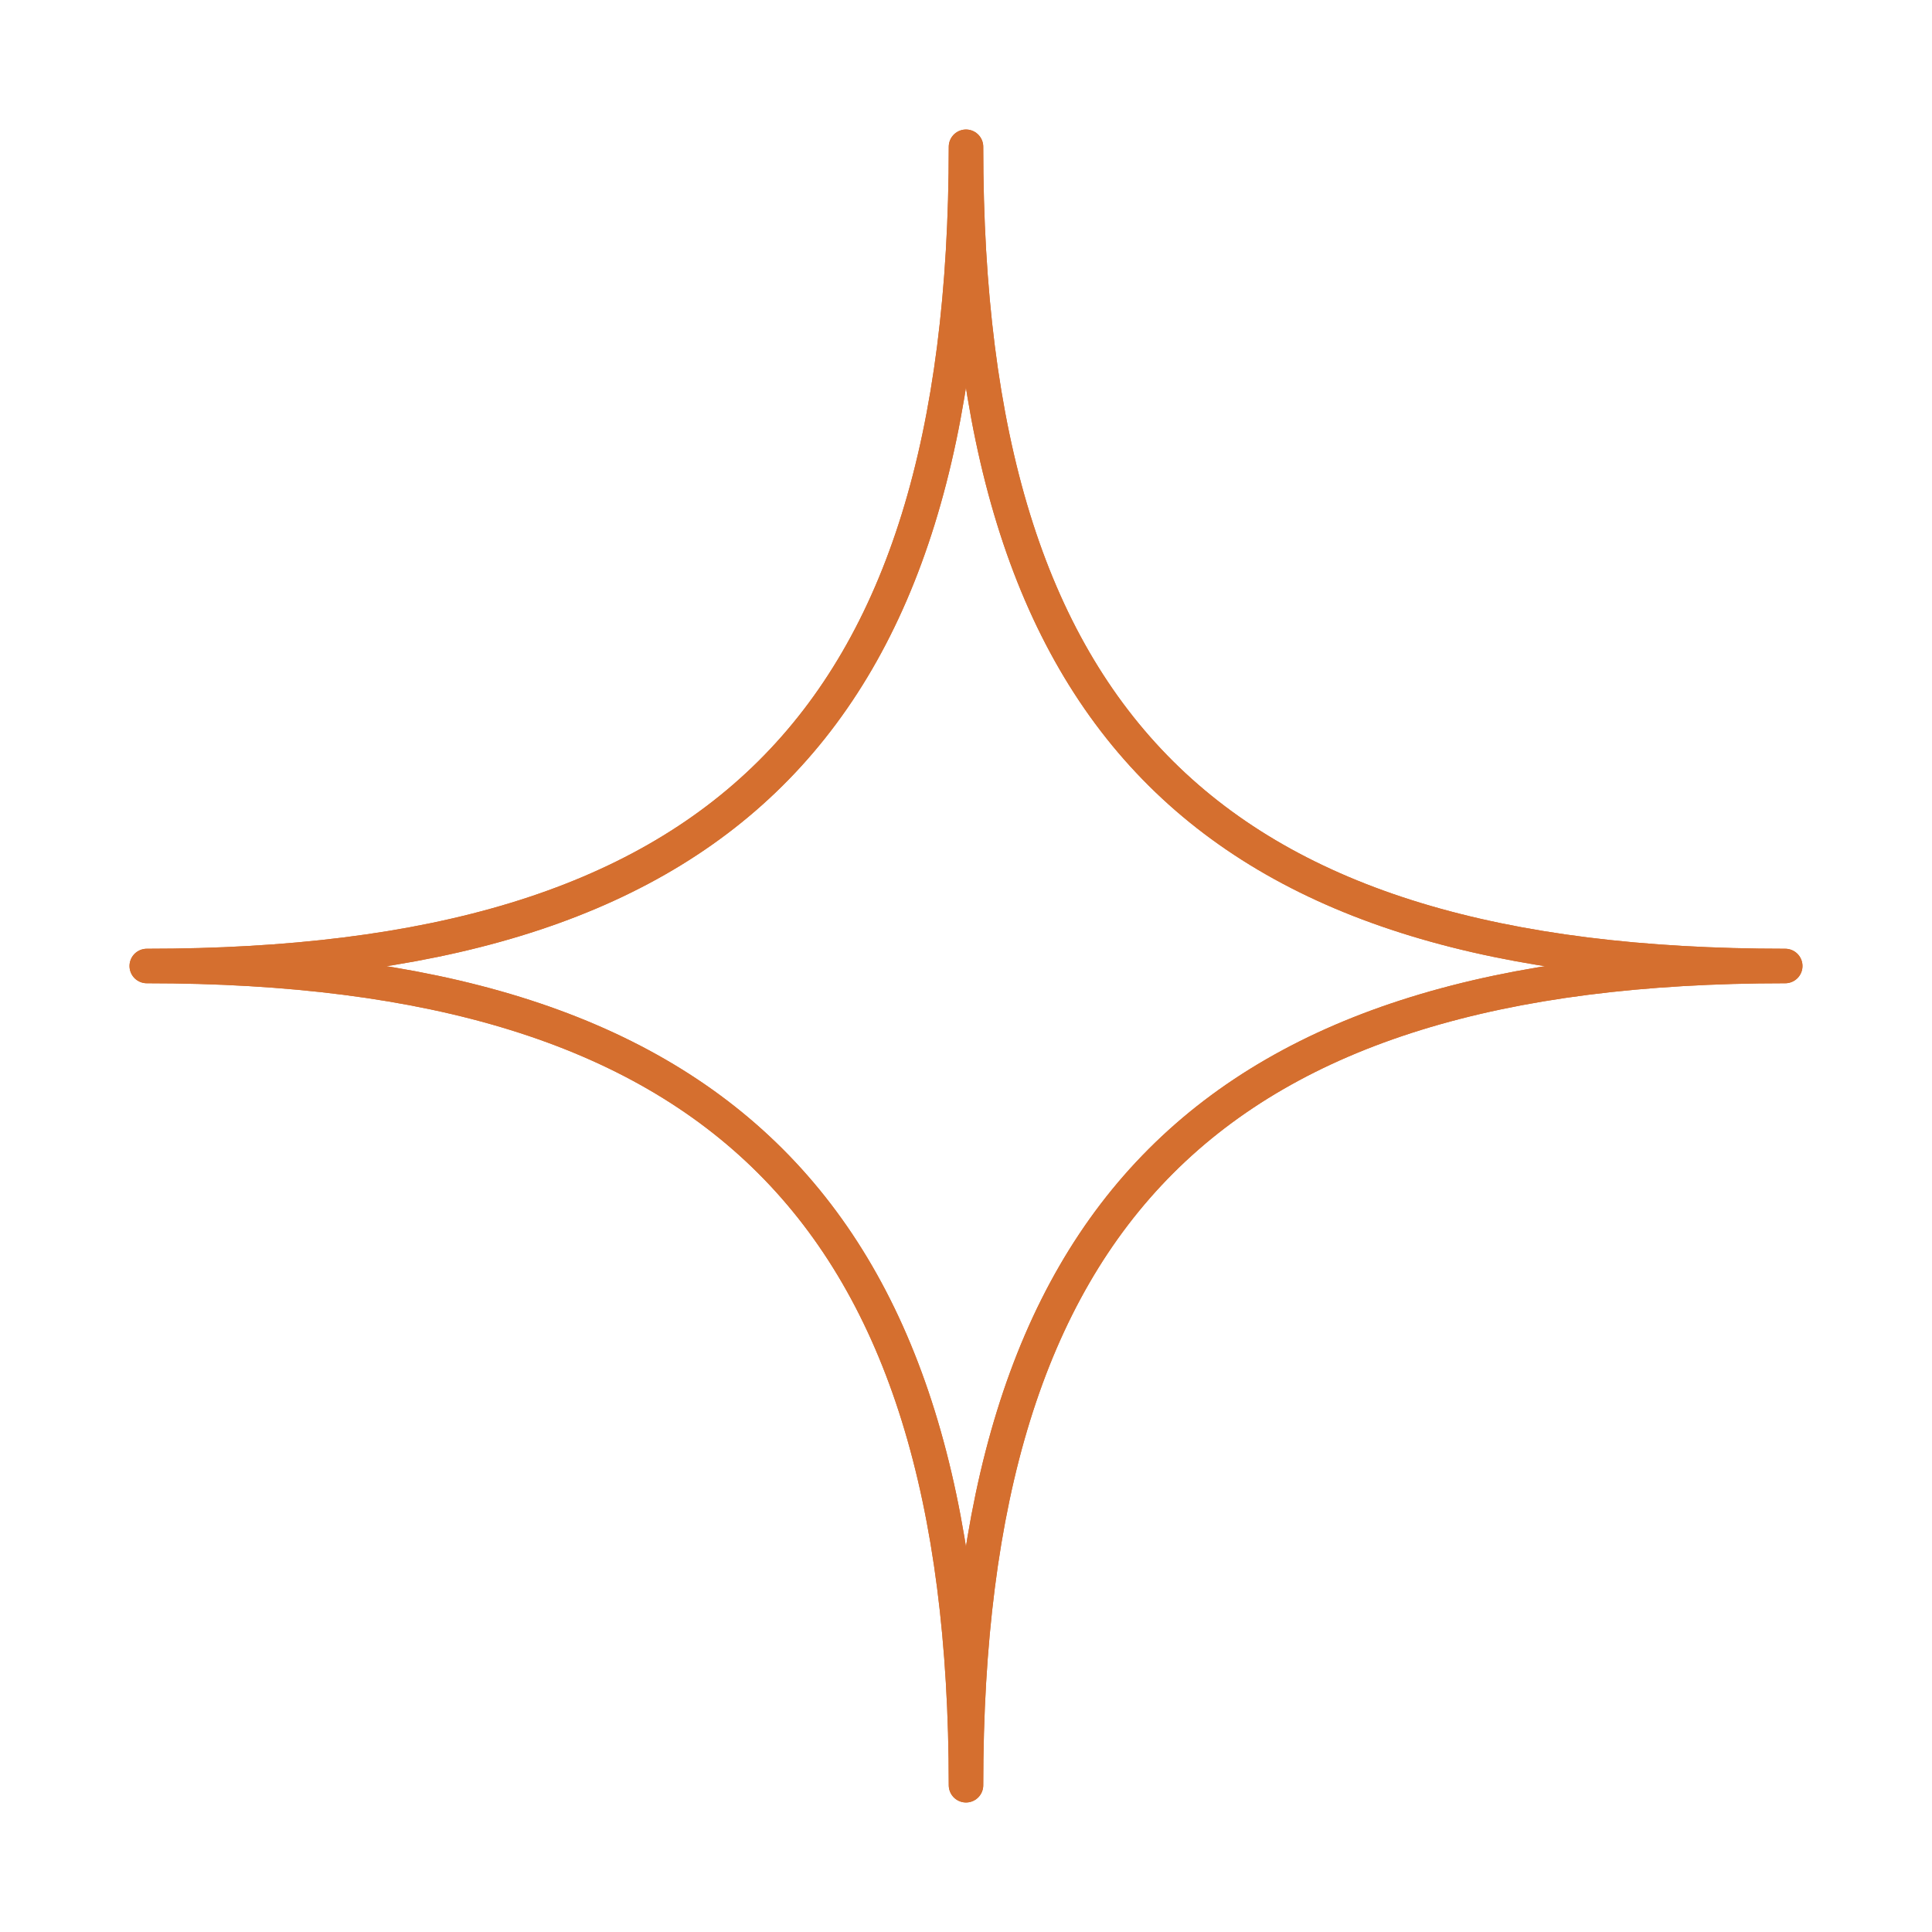 <svg width="56" height="56" viewBox="0 0 56 56" fill="none" xmlns="http://www.w3.org/2000/svg">
<path d="M4.254 28C20.79 28 28 21.042 28 4.254C28 21.043 35.159 28 51.746 28C35.159 28 28 35.159 28 51.746C28 35.159 20.79 28 4.254 28Z" stroke="#D56F2F" stroke-linejoin="round"/>
<path d="M4.254 28C20.791 28 28 21.042 28 4.254C28 21.043 35.159 28 51.746 28C35.159 28 28 35.159 28 51.746C28 35.159 20.791 28 4.254 28Z" stroke="#D56F2F" stroke-linejoin="round"/>
</svg>
